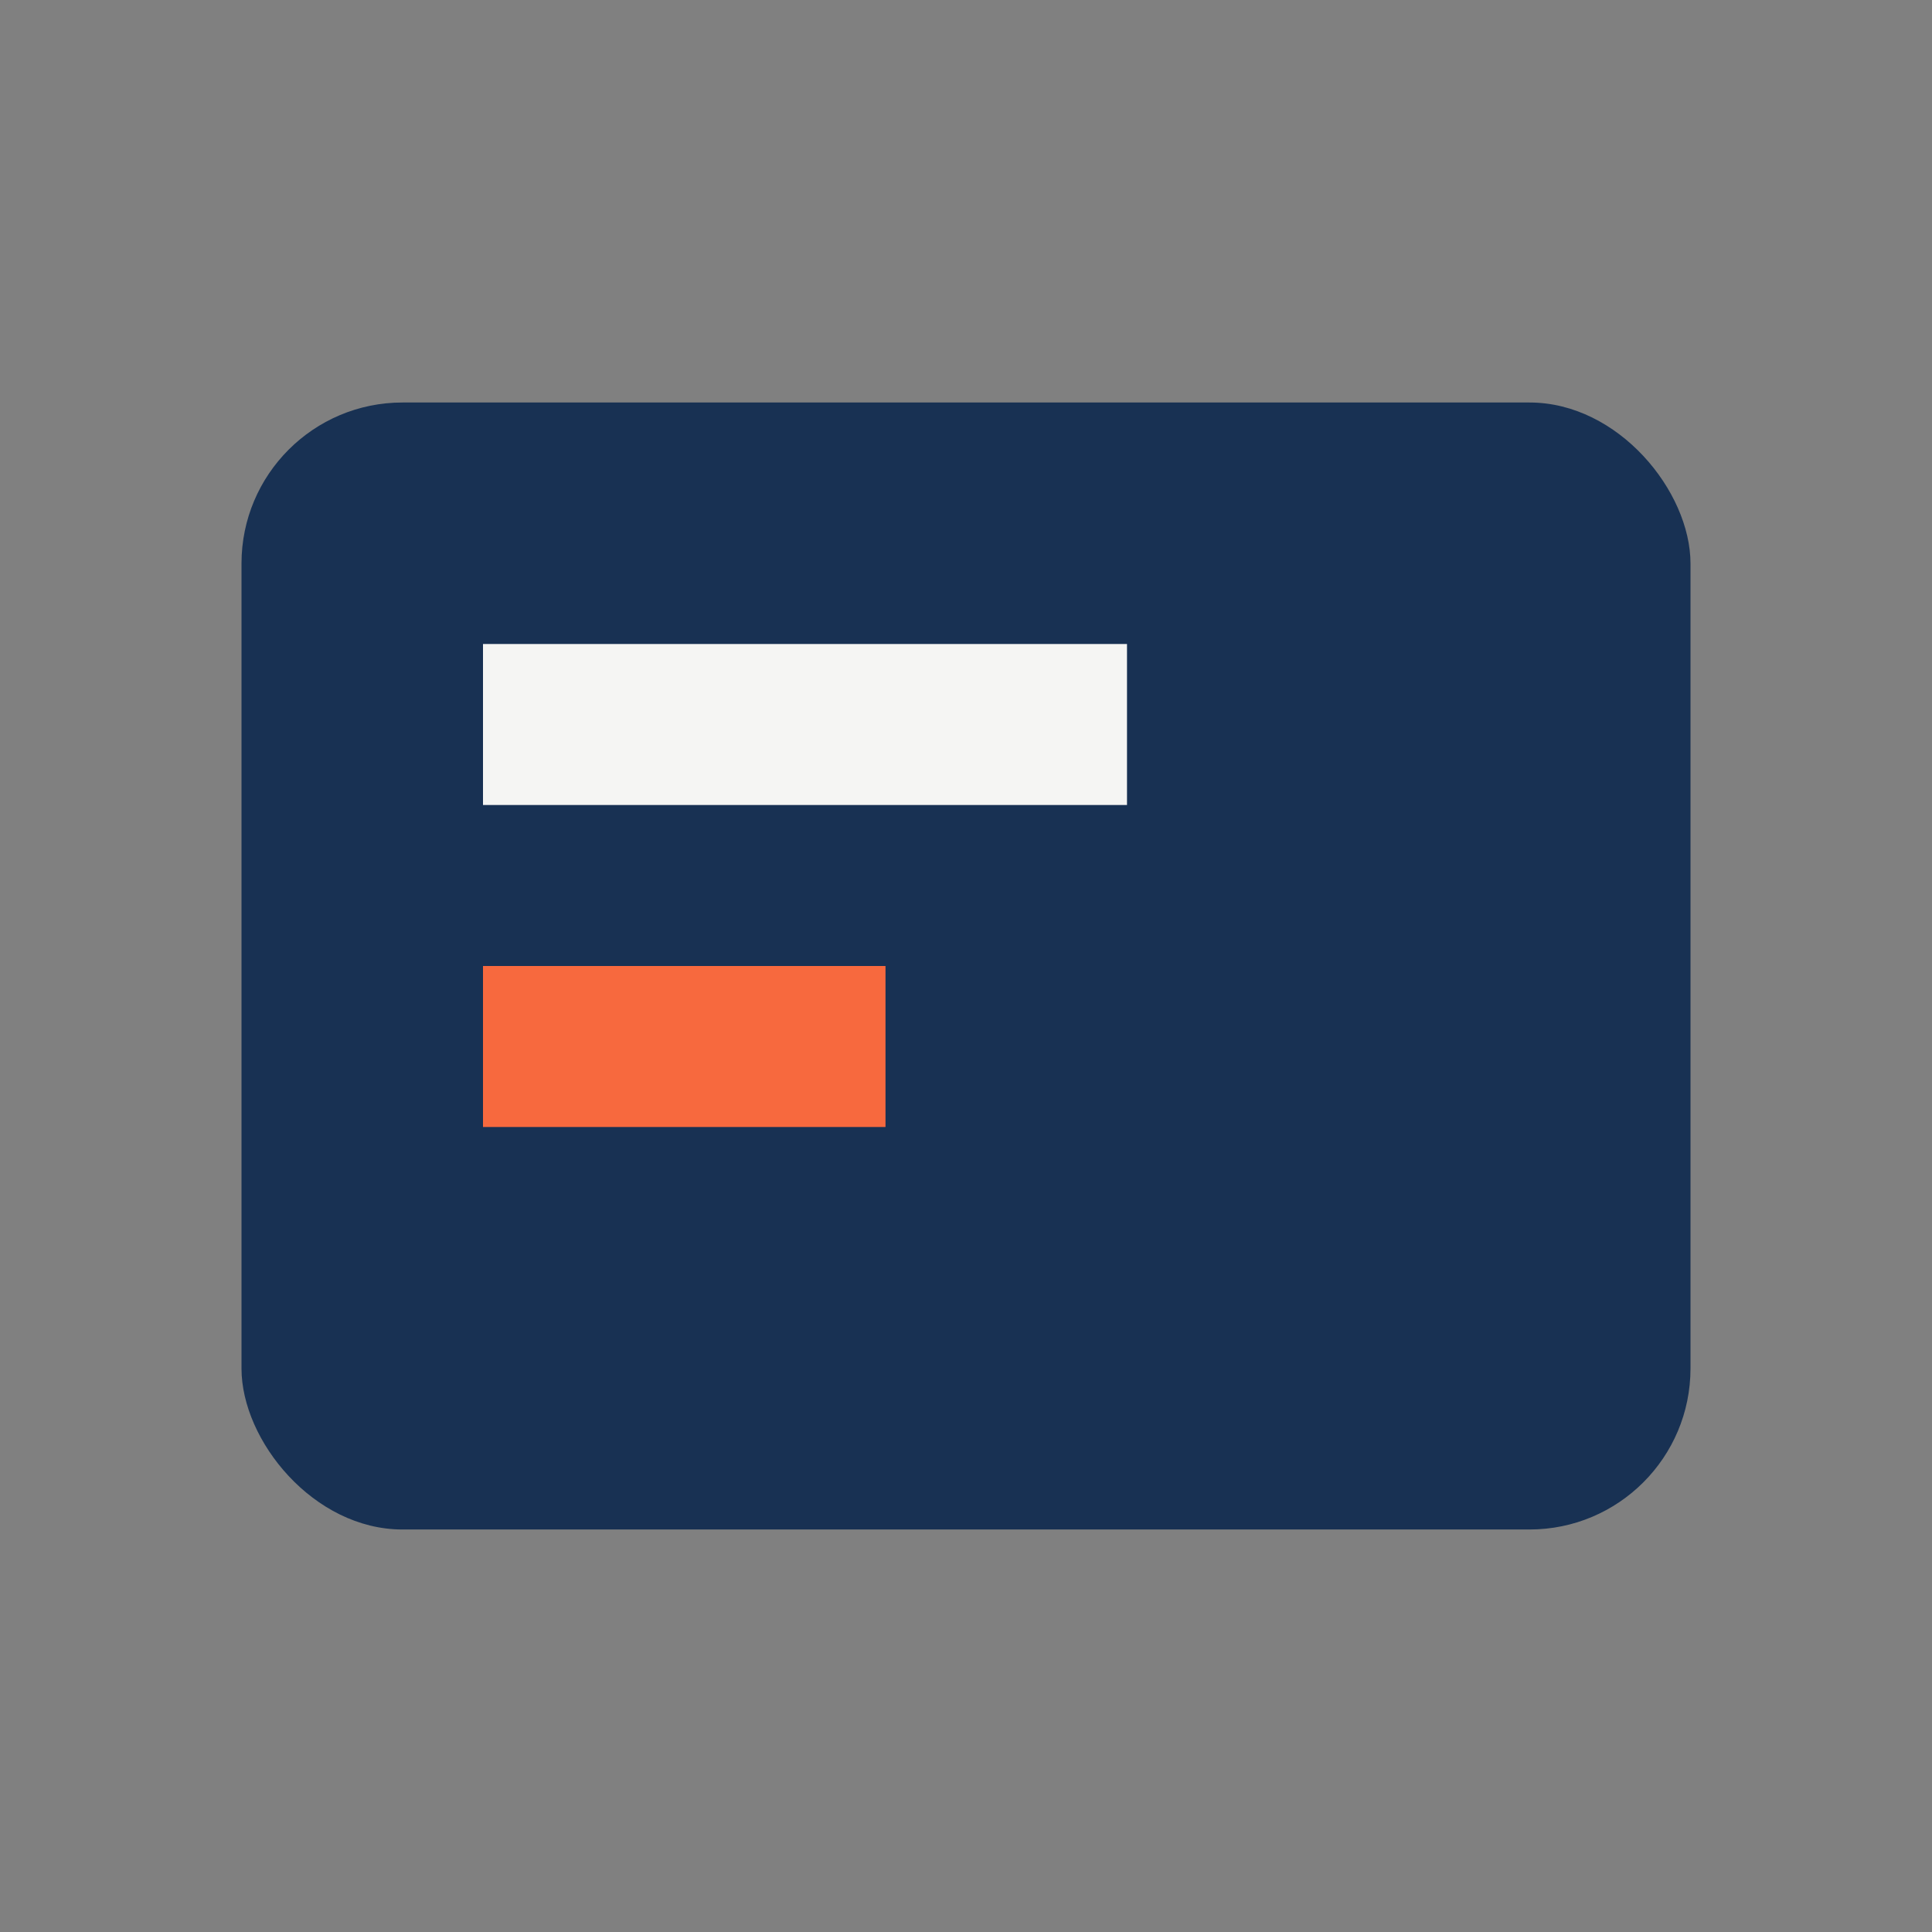 <?xml version="1.0" encoding="UTF-8"?>
<svg xmlns="http://www.w3.org/2000/svg" width="24" height="24" viewBox="0 0 24 24"><rect x="0" y="0" width="24" height="24" fill="#808080" stroke="none"/><rect x="3" y="5" width="18" height="14" rx="2" fill="#183153"/><rect x="6" y="8" width="8" height="2" fill="#F5F5F3"/><rect x="6" y="12" width="5" height="2" fill="#F7693E"/></svg>